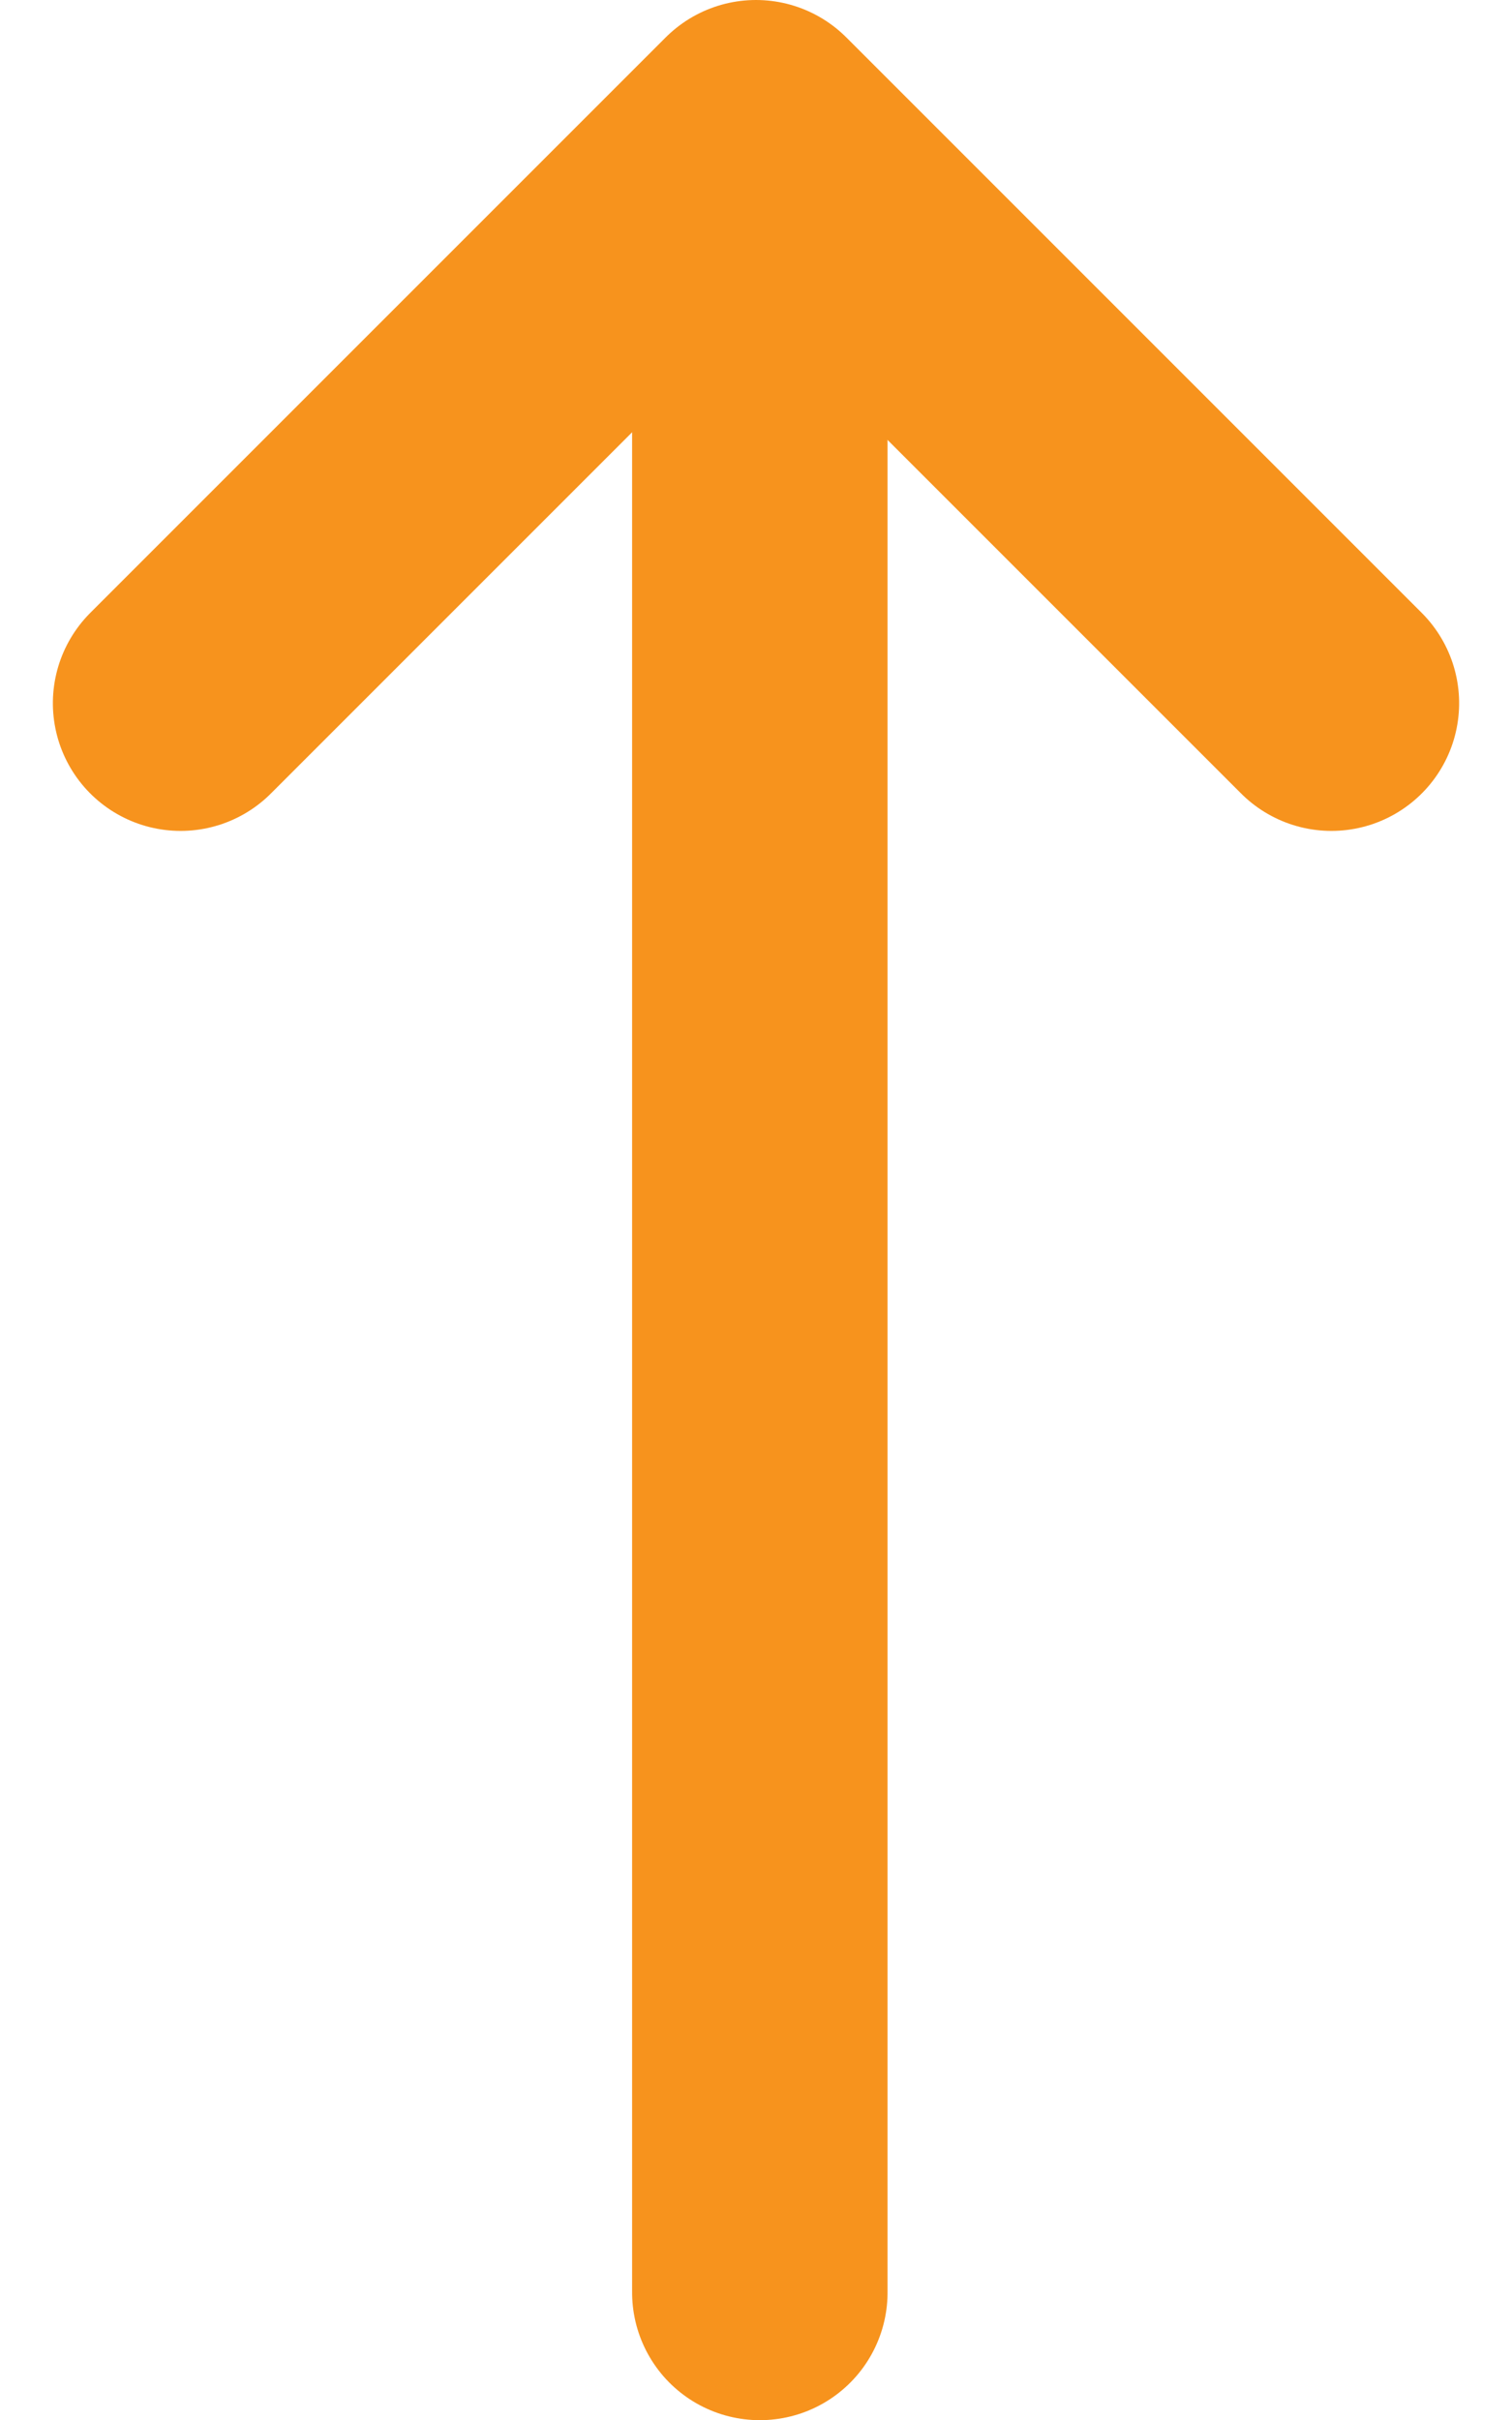 <svg xmlns="http://www.w3.org/2000/svg" width="17.758" height="28.422" viewBox="0 0 17.758 28.422">
  <g id="Group_4175" data-name="Group 4175" transform="translate(2.121 26.922) rotate(-90)">
    <line id="Line_4" data-name="Line 4" x2="24.943" transform="translate(0 6.803)" fill="none" stroke="#f7931d" stroke-linecap="round" stroke-width="3"/>
    <path id="Path_3" data-name="Path 3" d="M0,0,6.758,6.758,0,13.516" transform="translate(18.664 0)" fill="none" stroke="#f7931d" stroke-linecap="round" stroke-linejoin="round" stroke-width="3"/>
  </g>
</svg>
